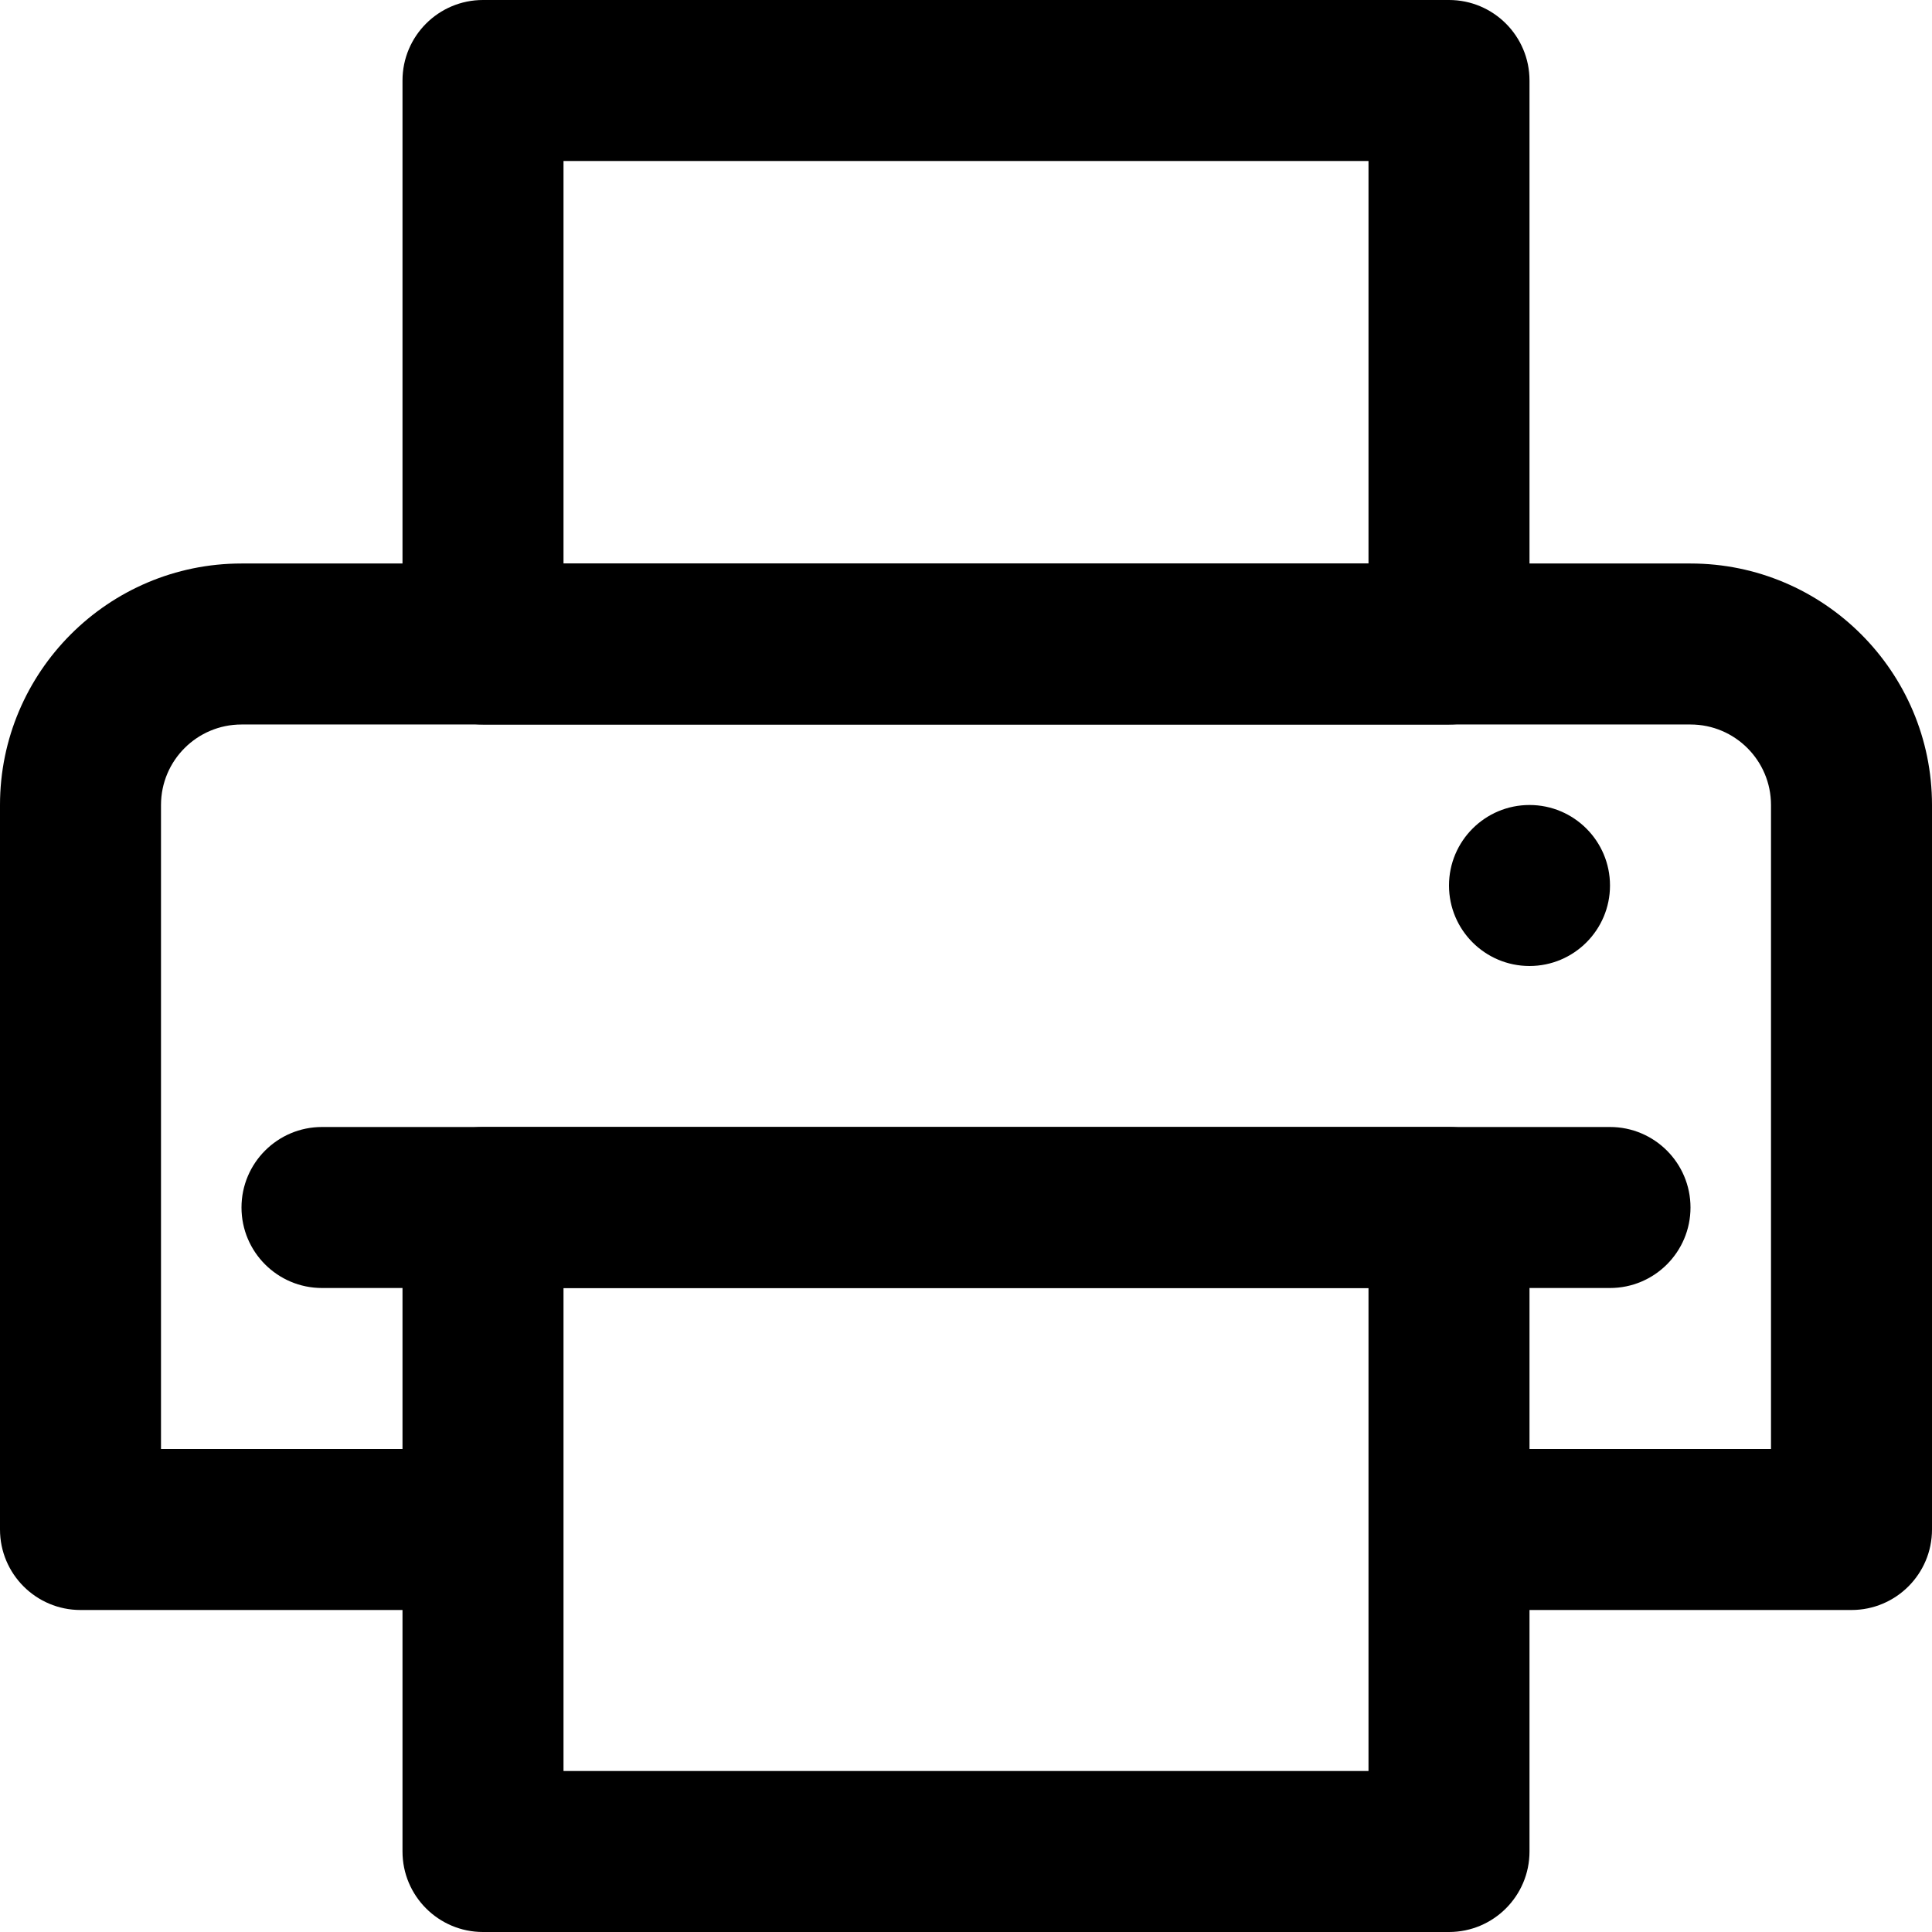 <svg xmlns="http://www.w3.org/2000/svg" width="24" height="24" fill="currentColor" class="wiw-icon wiw-print" viewBox="0 0 24 24">
  <g fill-rule="evenodd">
    <path d="M7,7h10v-5h-10zM18,9h-12c-0.552,0 -1,-0.448 -1,-1v-7c0,-0.552 0.448,-1 1,-1h12c0.552,0 1,0.448 1,1v7c0,0.552 -0.448,1 -1,1z"/>
    <path d="M23,20h-4.955c-0.552,0 -1,-0.448 -1,-1c0,-0.552 0.448,-1 1,-1h3.955v-8c0,-0.552 -0.448,-1 -1,-1h-18c-0.552,0 -1,0.448 -1,1v8h3.943c0.552,0 1,0.448 1,1c0,0.552 -0.448,1 -1,1h-4.943c-0.552,0 -1,-0.448 -1,-1v-9c0,-1.654 1.346,-3 3,-3h18c1.654,0 3,1.346 3,3v9c0,0.552 -0.448,1 -1,1"/>
    <path d="M7,22h10v-6h-10zM18,24h-12c-0.552,0 -1,-0.448 -1,-1v-8c0,-0.552 0.448,-1 1,-1h12c0.552,0 1,0.448 1,1v8c0,0.552 -0.448,1 -1,1z"/>
    <path d="M20,11c0,0.552 -0.448,1 -1,1c-0.552,0 -1,-0.448 -1,-1c0,-0.552 0.448,-1 1,-1c0.552,0 1,0.448 1,1M20,16h-16c-0.552,0 -1,-0.448 -1,-1c0,-0.552 0.448,-1 1,-1h16c0.552,0 1,0.448 1,1c0,0.552 -0.448,1 -1,1"/>
  </g>
</svg>